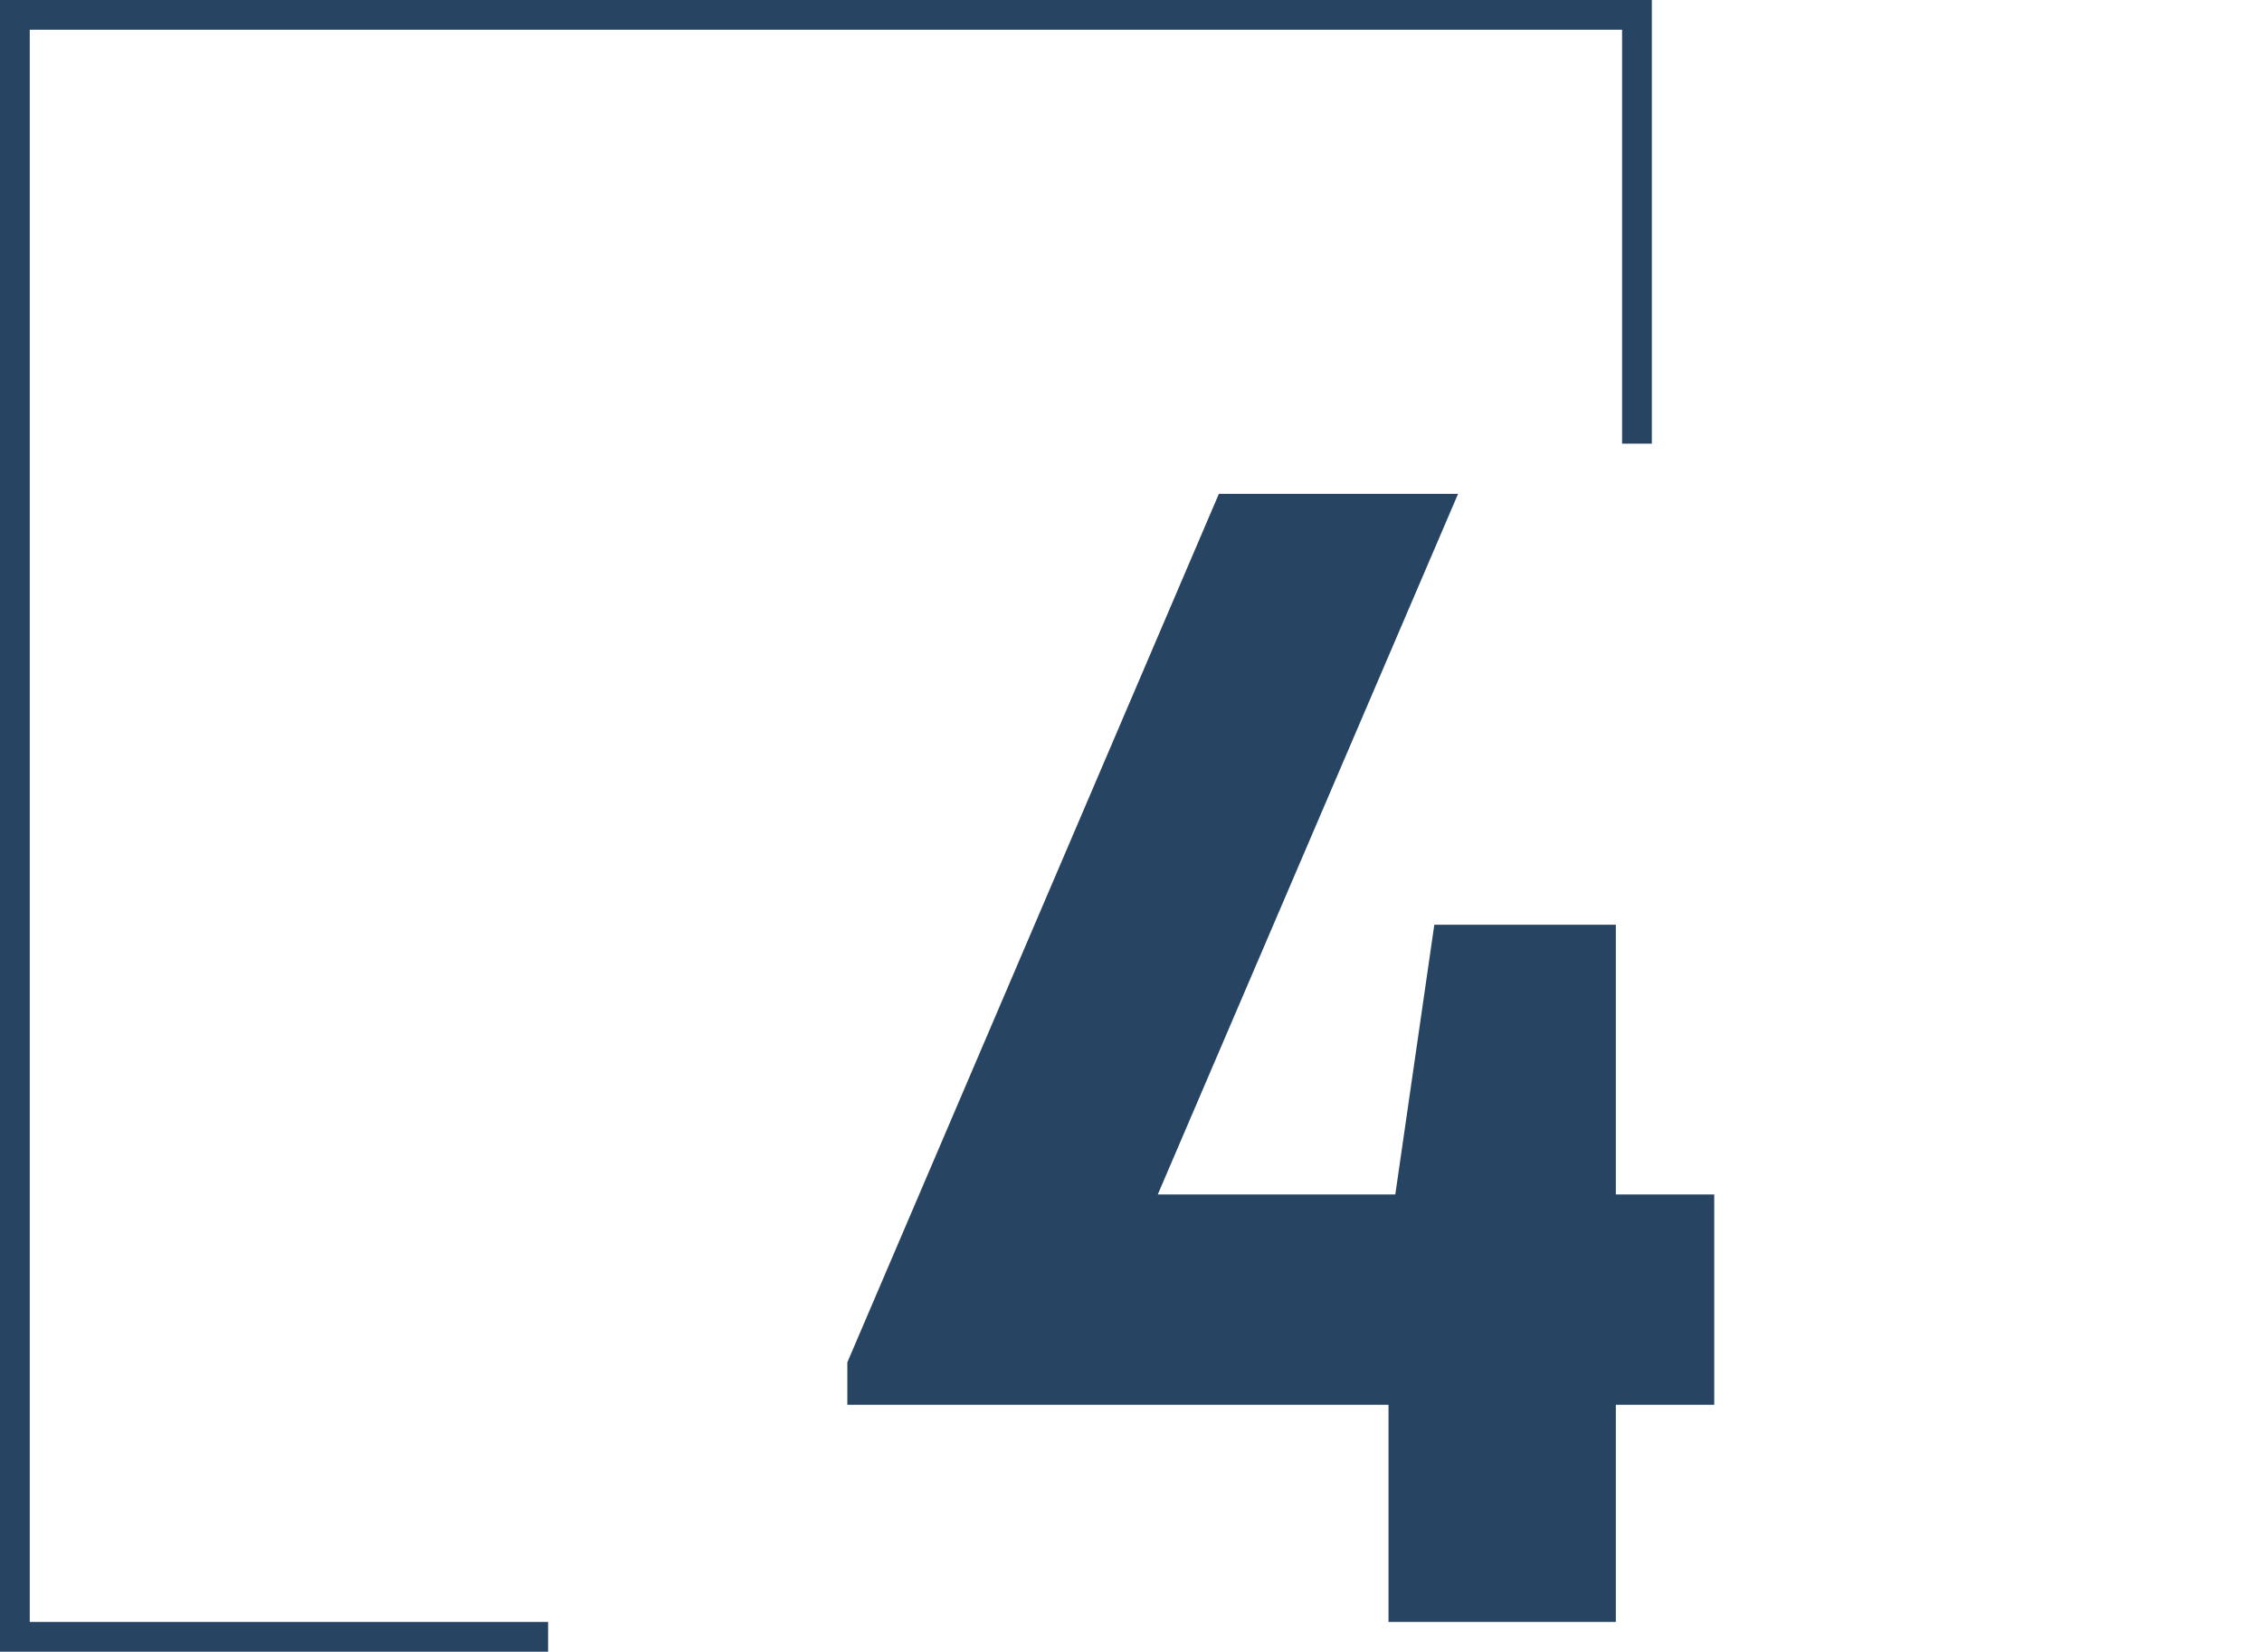<svg width="152" height="111" viewBox="0 0 152 111" fill="none" xmlns="http://www.w3.org/2000/svg">
<g clip-path="url(#clip0_13801_41967)">
<path d="M36.831 110H1L1 1L110 1V29.816" stroke="#274562" stroke-width="2"/>
<path d="M115.192 80.272V94.408H108.58V109H93.304V94.408H56.938V91.558L81.904 33.19H97.978L77.8 80.272H93.76L96.382 62.146H108.58V80.272H115.192Z" fill="#274562"/>
</g>
<defs>
<clipPath id="clip0_13801_41967">
<rect width="152" height="111" fill="white"/>
</clipPath>
</defs>
</svg>
